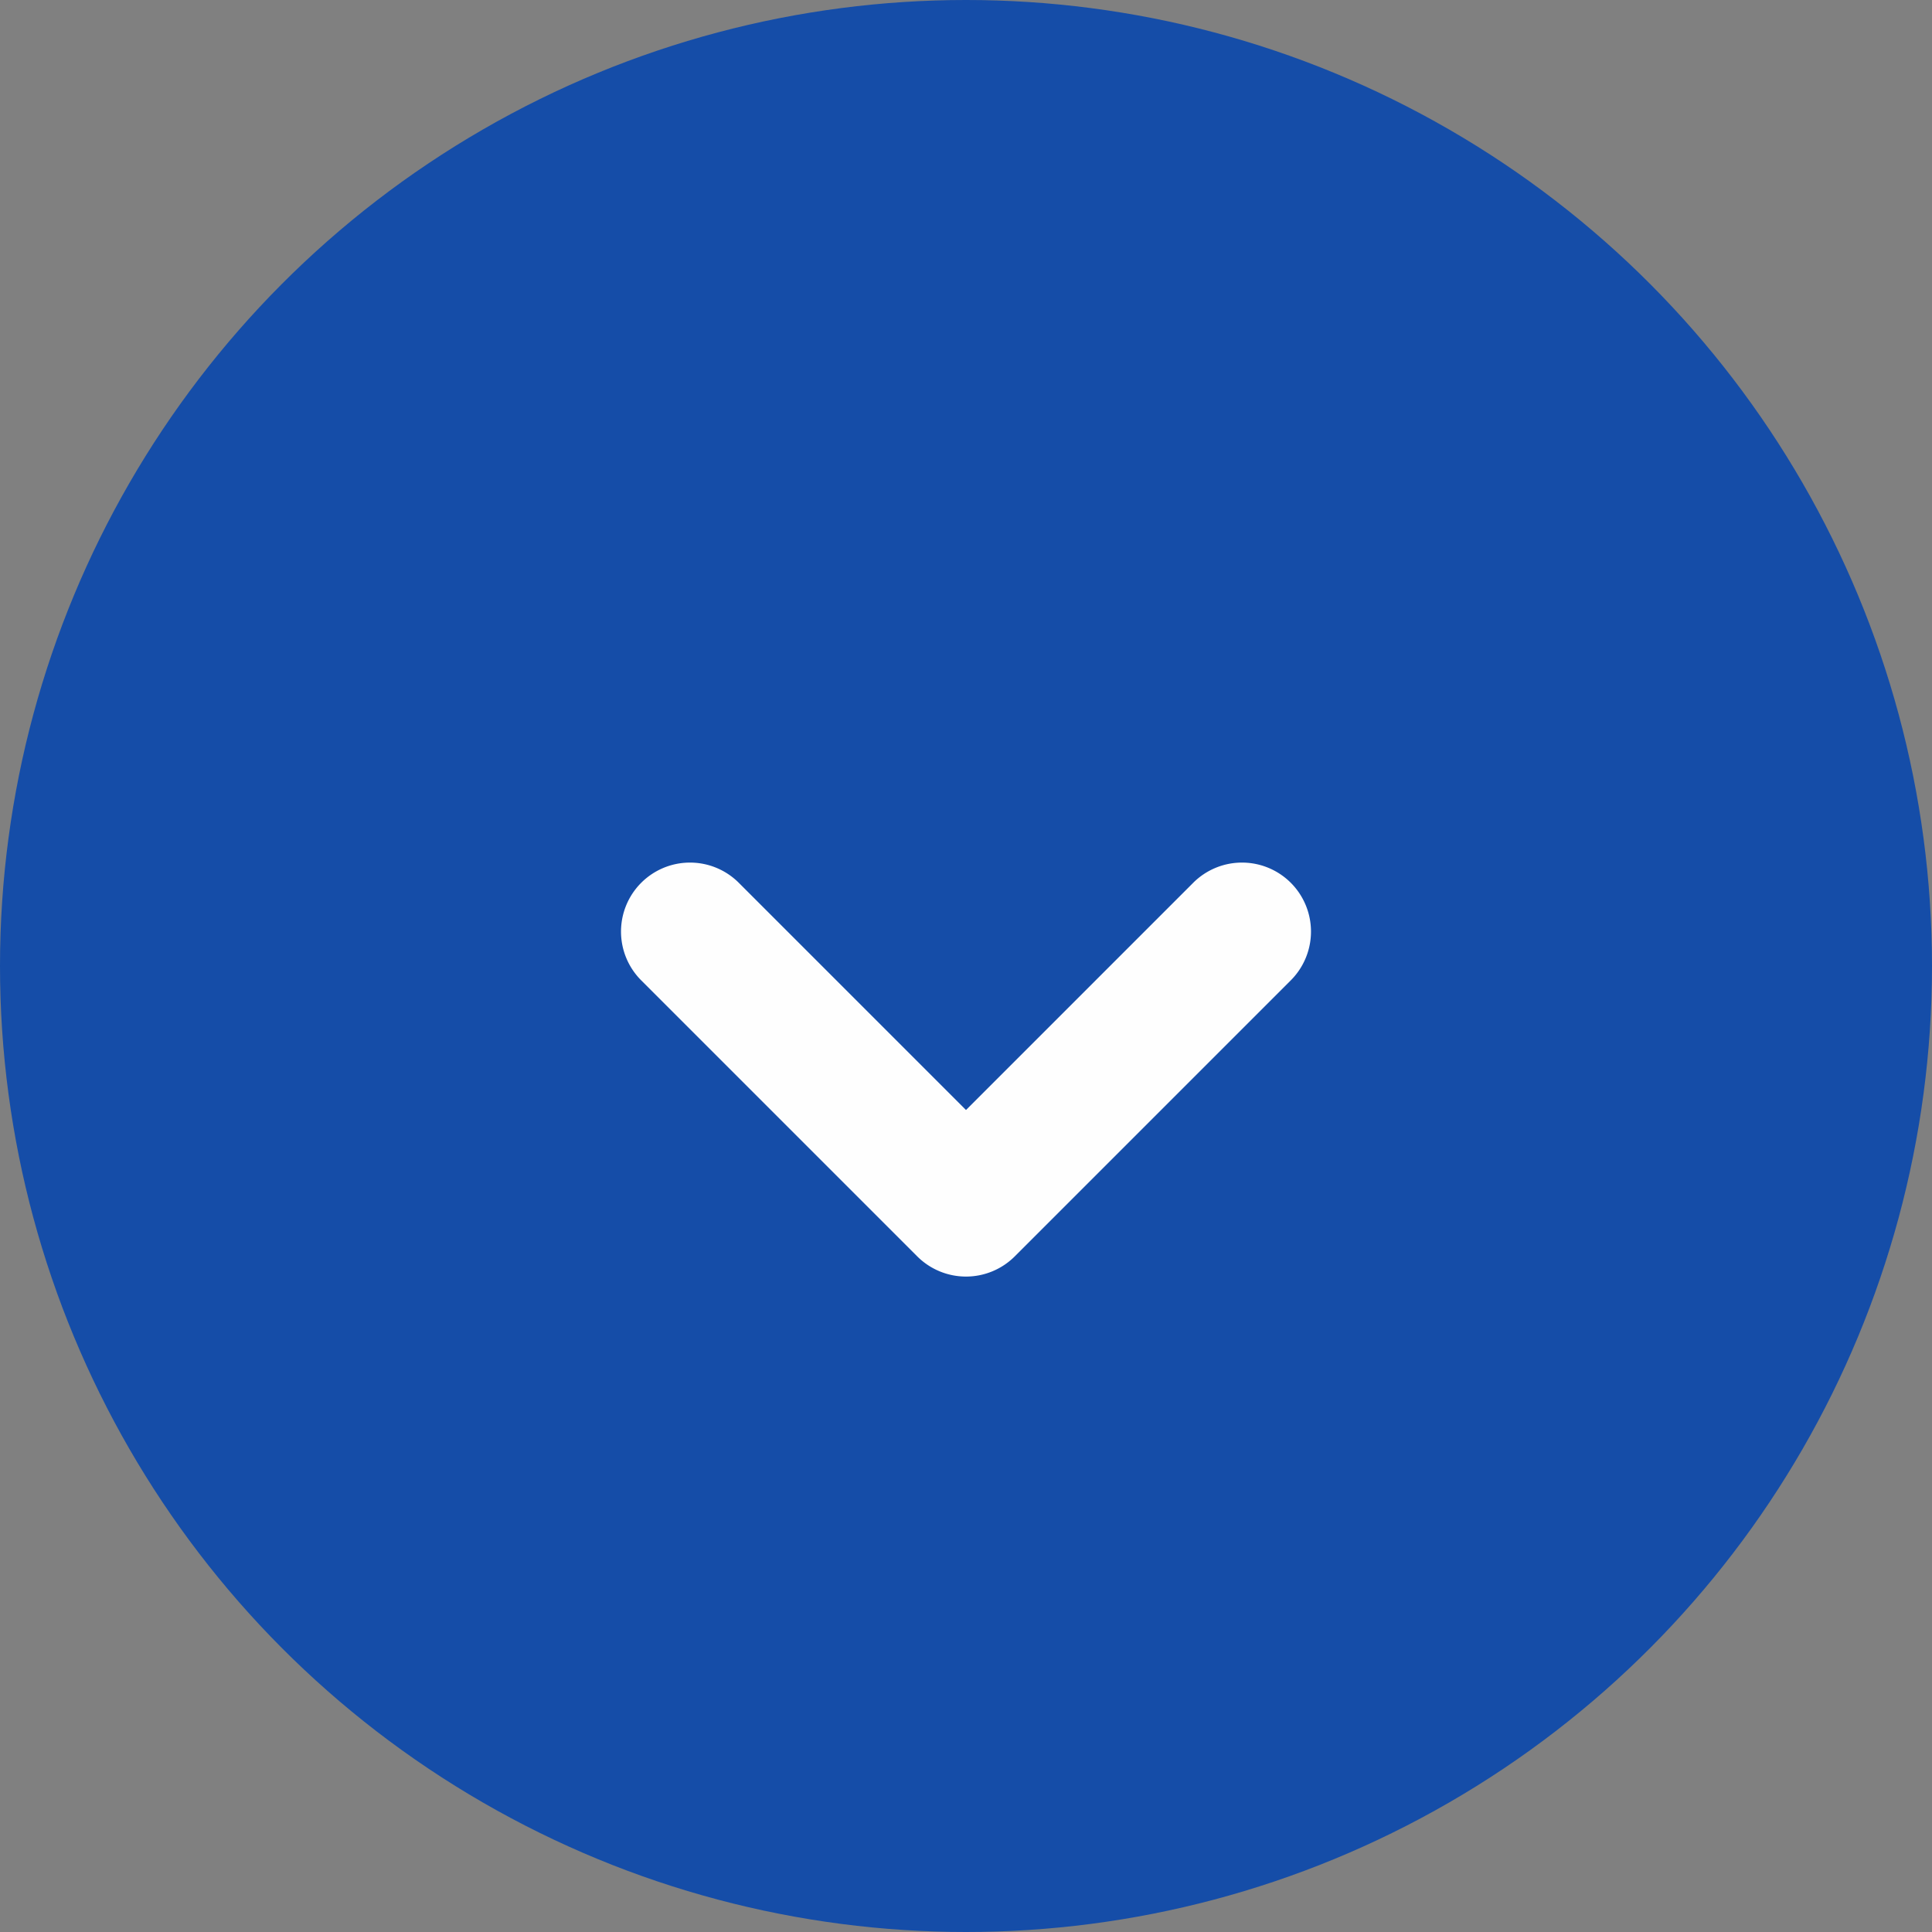 <svg xmlns="http://www.w3.org/2000/svg" width="28" height="28" viewBox="0 0 28 28"><rect x="0" y="0" width="28" height="28" fill="#808080" stroke="none"/><g transform="translate(-1101 -28)"><circle cx="14" cy="14" r="14" transform="translate(1101 28)" fill="#154da8"/><path d="M-7845.674,4688.1a1,1,0,0,1-.707-.293l-4-4a1,1,0,0,1,0-1.414,1,1,0,0,1,1.414,0l3.293,3.293,3.293-3.293a1,1,0,0,1,1.414,0,1,1,0,0,1,0,1.414l-4,4A1,1,0,0,1-7845.674,4688.1Z" transform="translate(8960.674 -4641.599)" fill="#fefefe"/></g></svg>